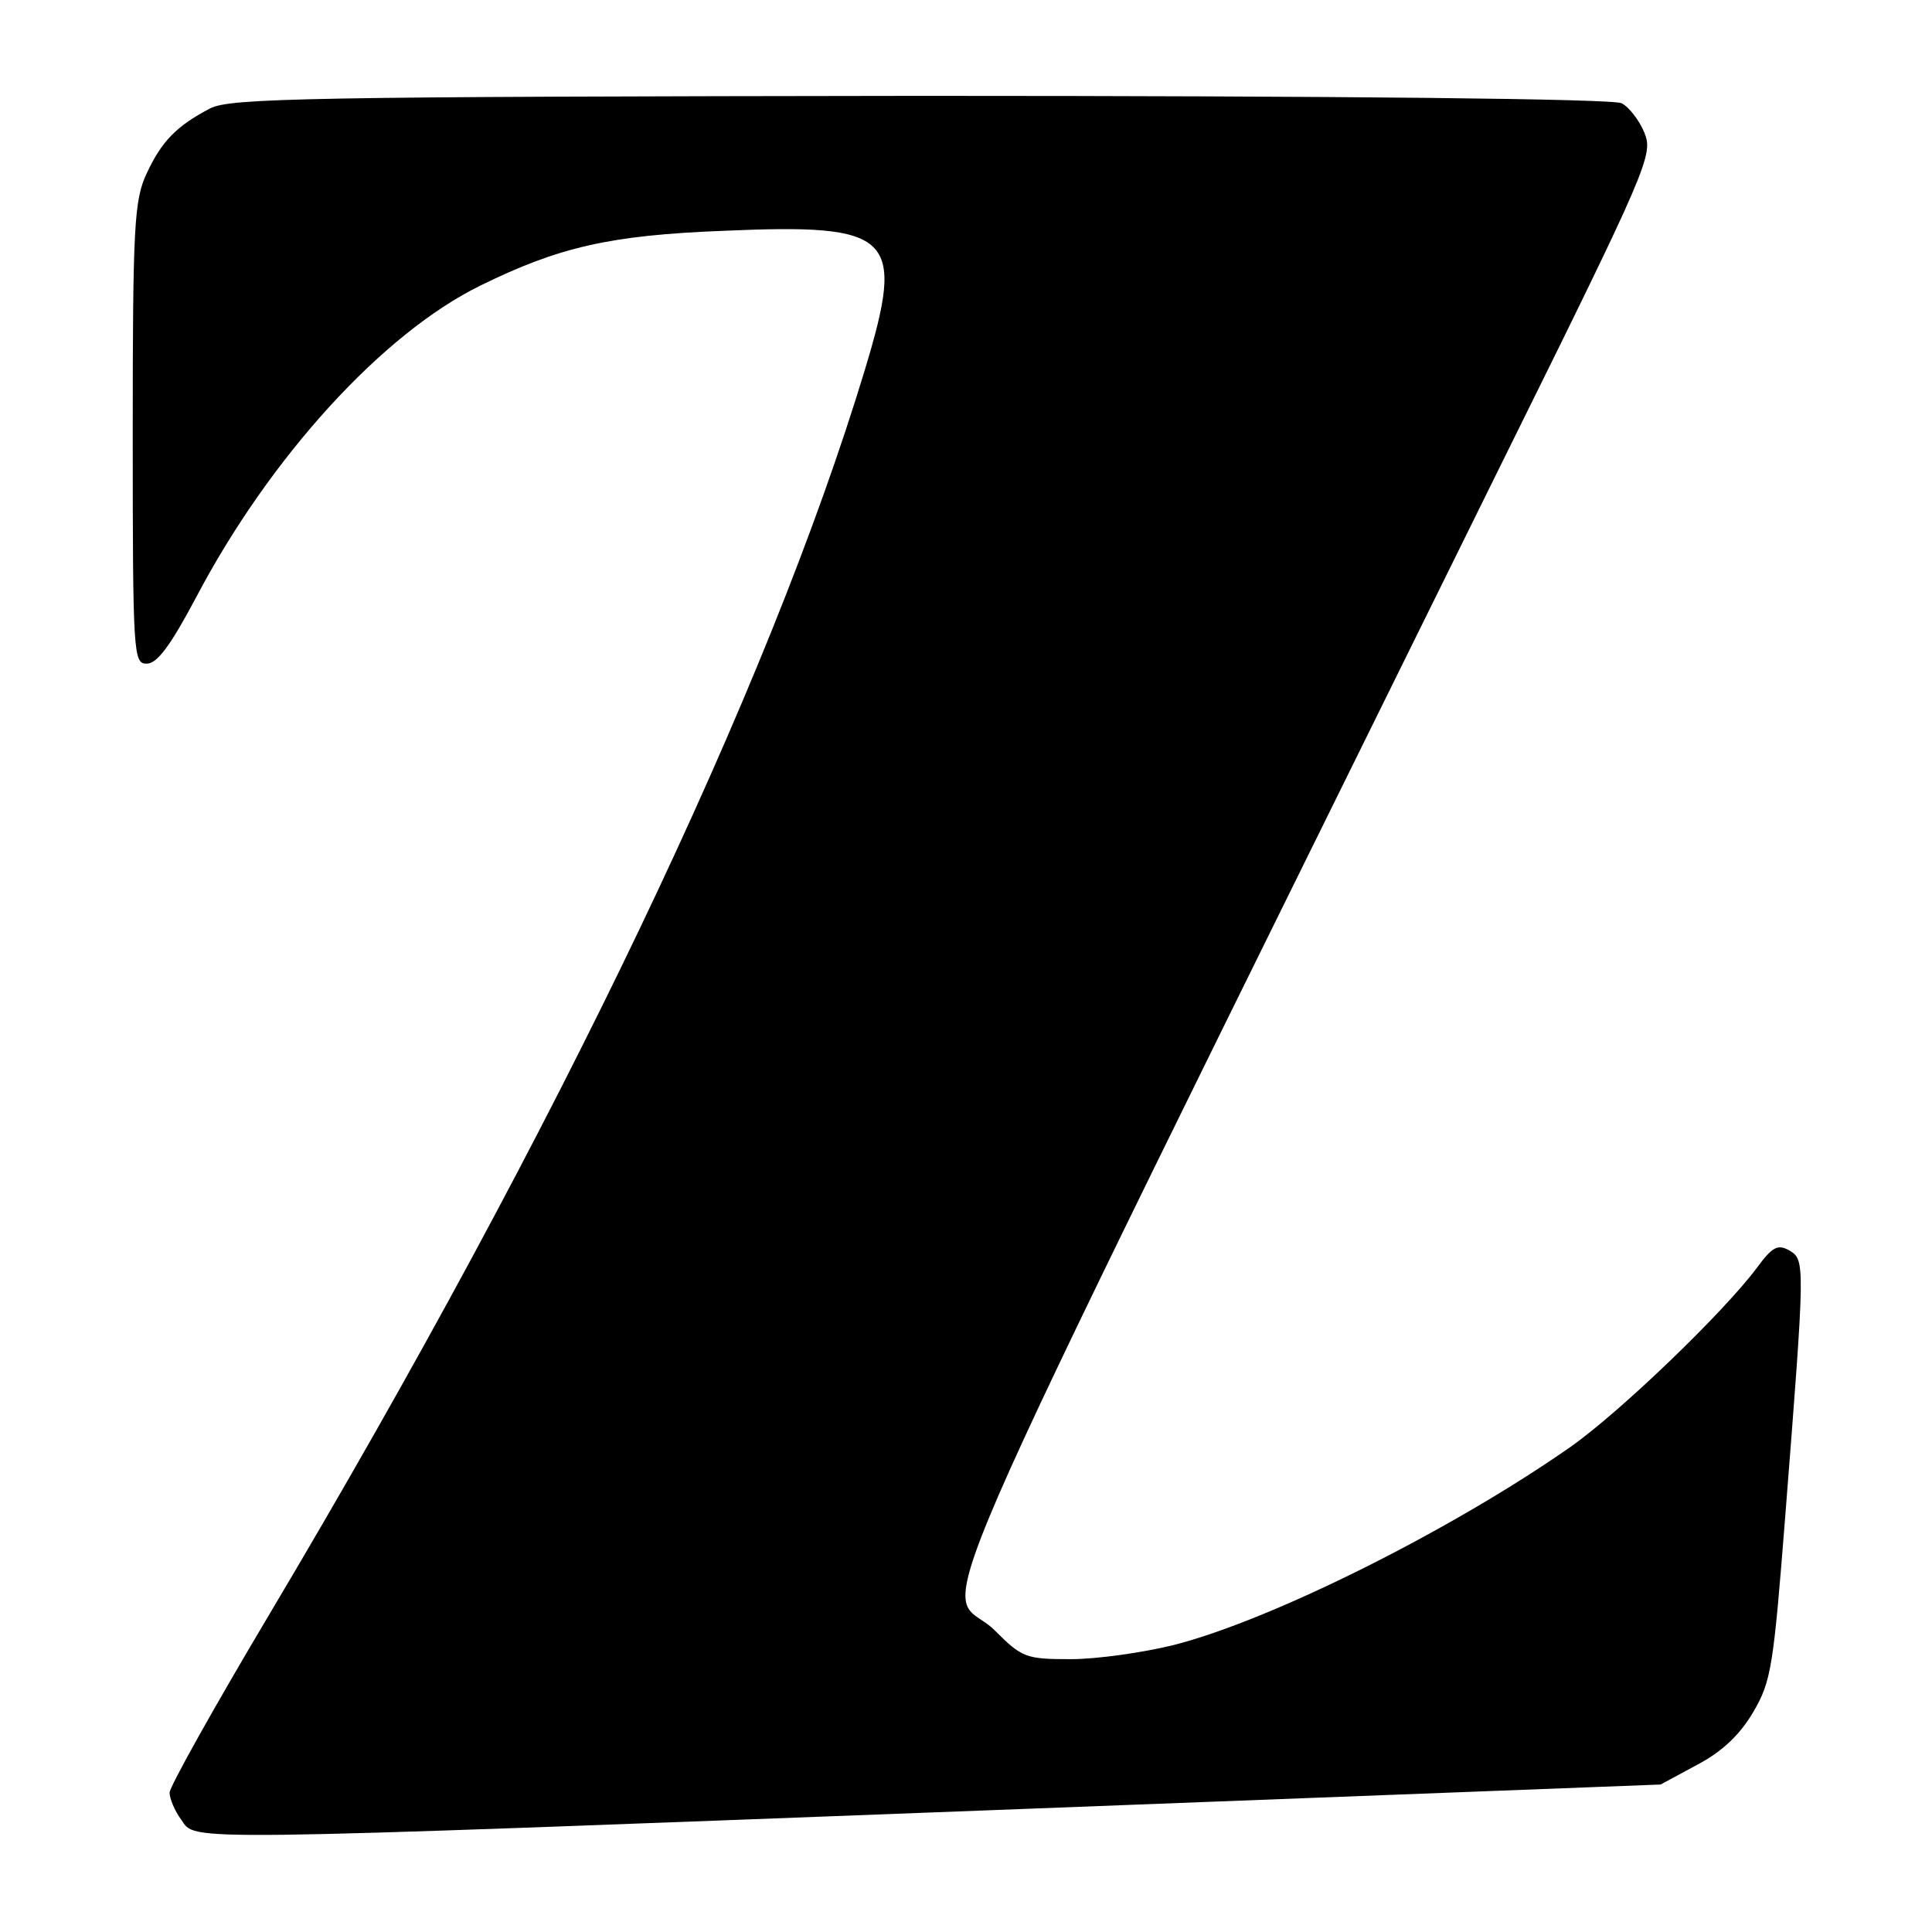 <?xml version="1.0" standalone="no"?>
<!DOCTYPE svg PUBLIC "-//W3C//DTD SVG 20010904//EN"
 "http://www.w3.org/TR/2001/REC-SVG-20010904/DTD/svg10.dtd">
<svg version="1.0" xmlns="http://www.w3.org/2000/svg"
 width="262pt" height="262pt" viewBox="0 0 262 262"
 preserveAspectRatio="xMidYMid meet">
<g transform="translate(0,262) scale(0.1,-0.1)"
fill="#000000" stroke="none">
<path d="M285 2473 c-46 -24 -66 -45 -86 -88 -17 -36 -19 -71 -19 -352 0 -303
1 -313 19 -313 14 0 32 24 67 90 100 190 253 358 386 423 106 52 175 68 329
74 231 10 247 -6 192 -188 -131 -433 -415 -1028 -807 -1687 -75 -126 -136
-235 -136 -243 0 -8 7 -25 16 -37 20 -29 -13 -29 1093 13 l913 35 50 27 c34
18 58 41 76 72 24 41 27 61 43 265 27 344 27 347 6 360 -16 9 -23 6 -45 -24
-45 -60 -184 -194 -252 -242 -160 -112 -405 -235 -539 -269 -41 -10 -103 -19
-139 -19 -61 0 -66 2 -103 39 -69 69 -147 -109 690 1588 197 398 203 413 191
443 -7 17 -21 35 -31 40 -11 6 -372 10 -951 10 -832 -1 -936 -3 -963 -17z"/>
</g>
</svg>
